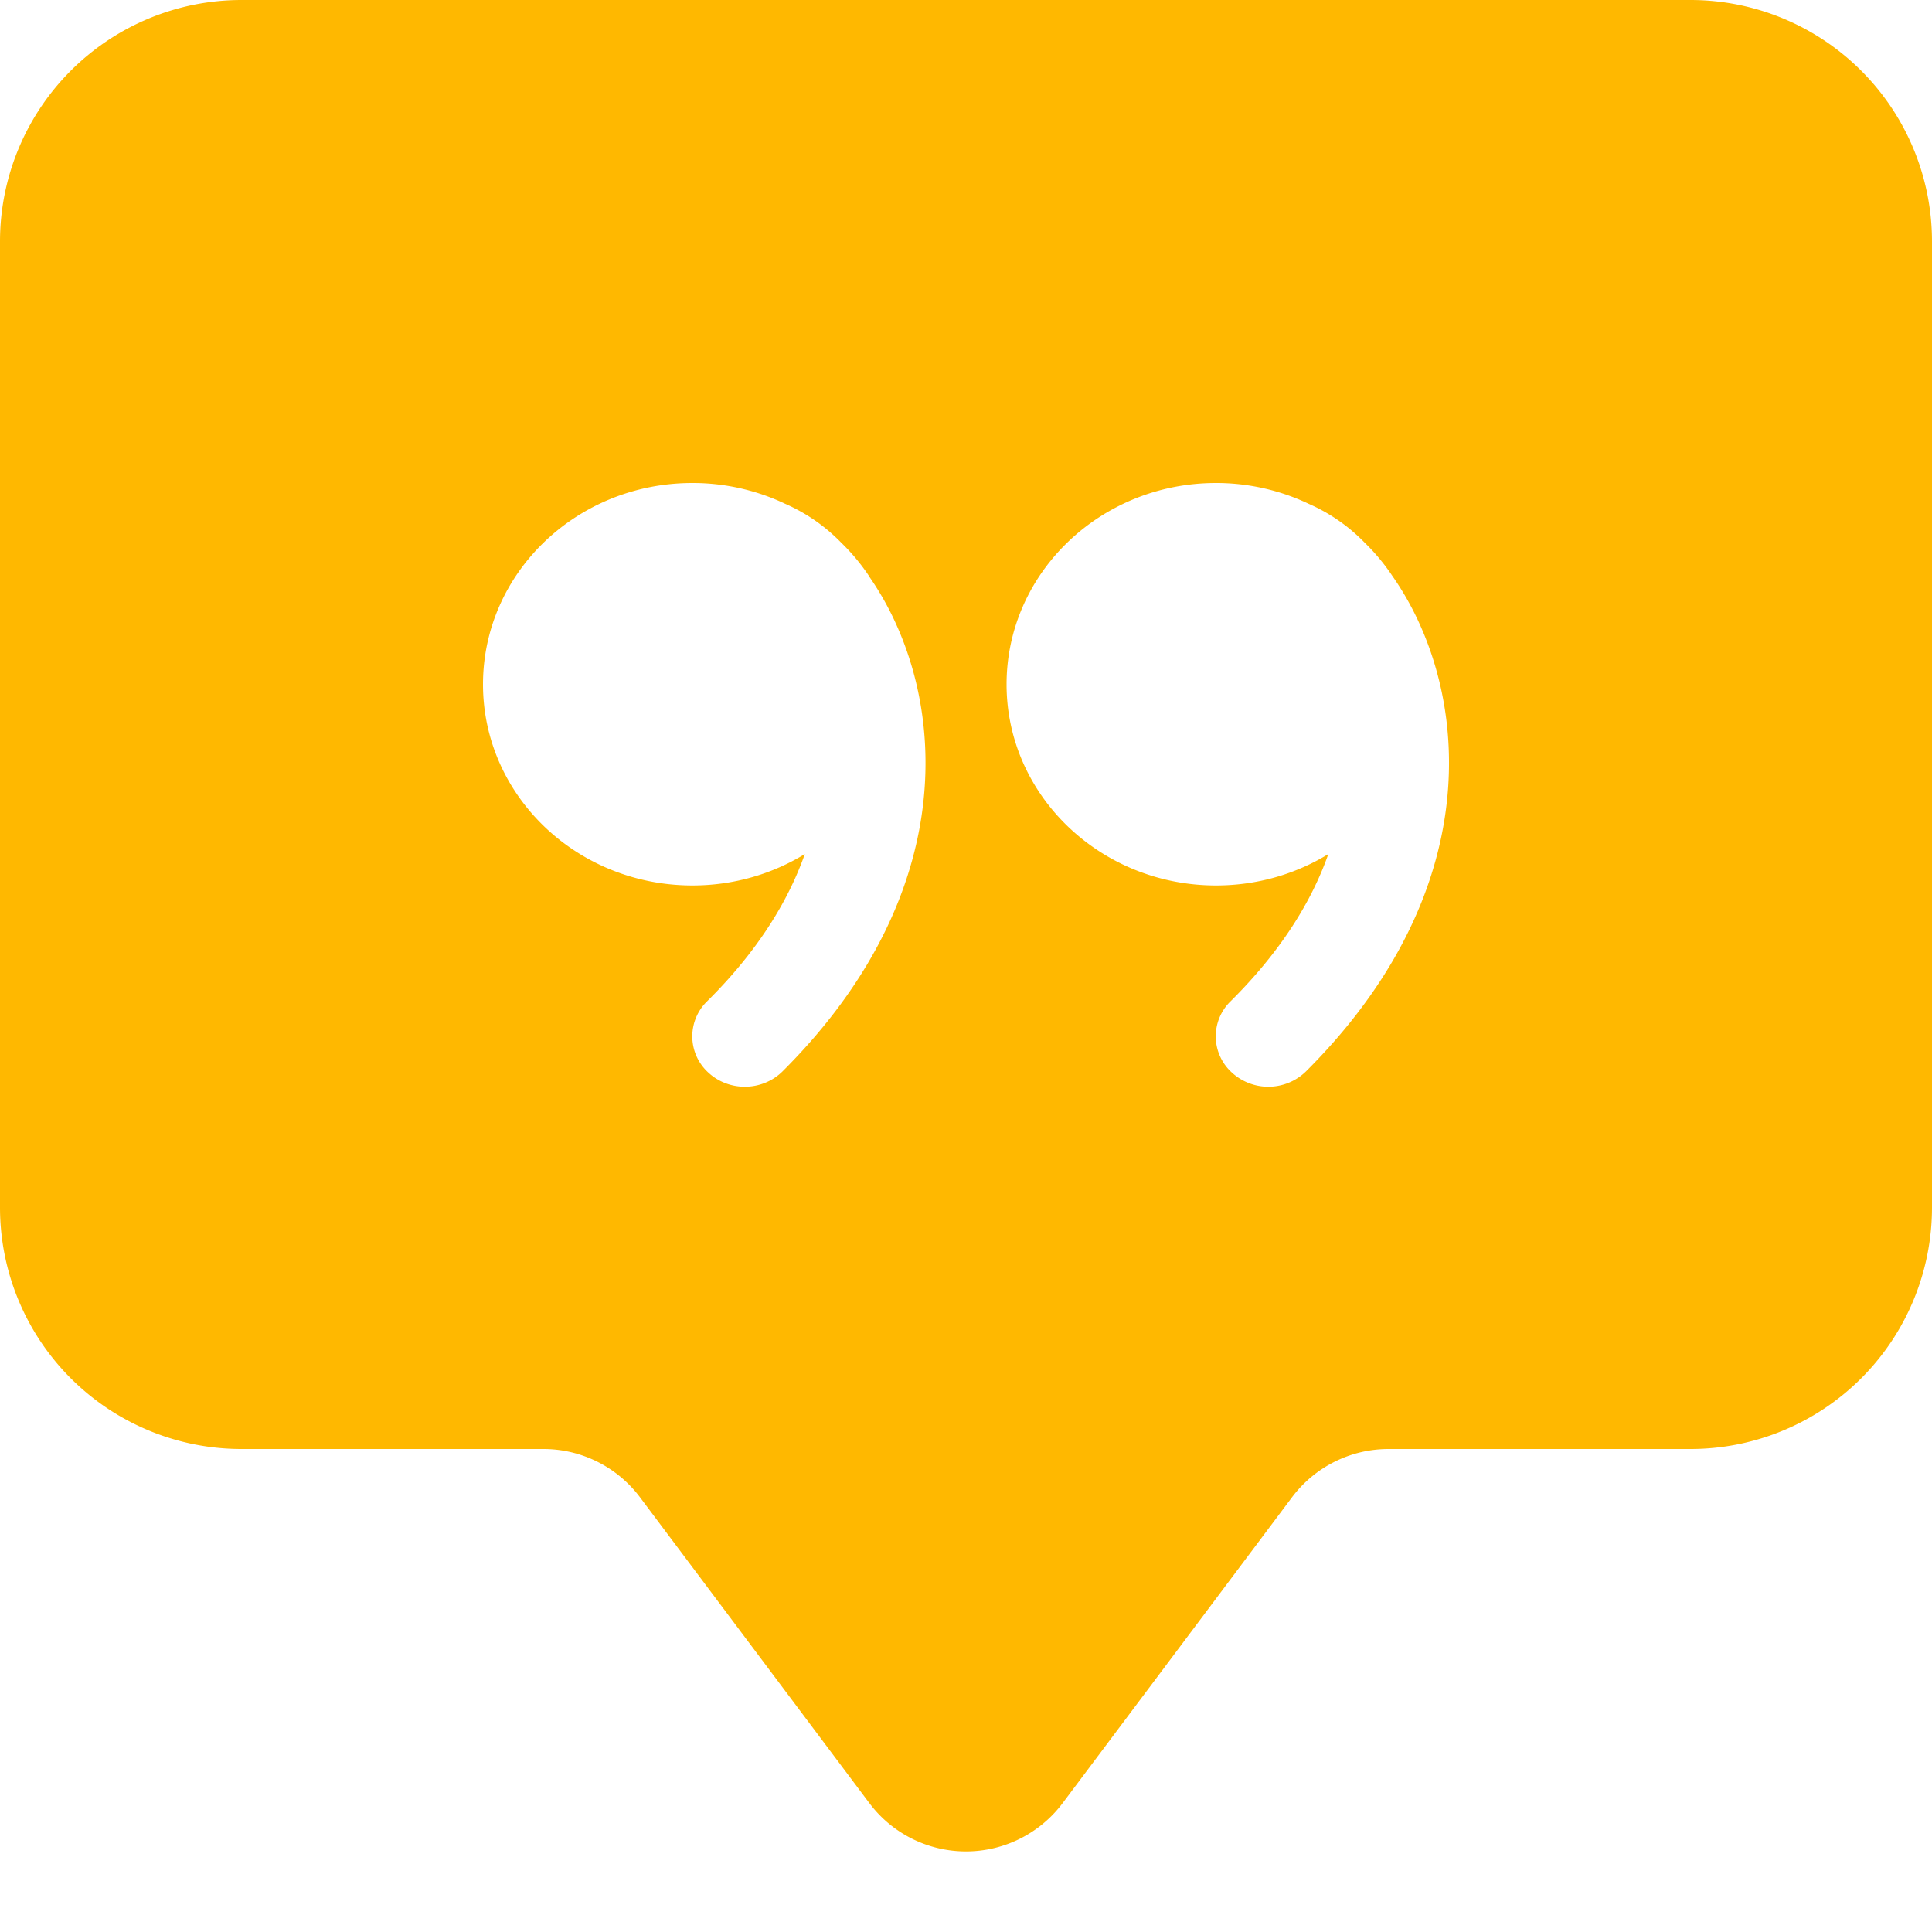 <svg width="19" height="19" viewBox="0 0 19 19" fill="none" xmlns="http://www.w3.org/2000/svg">
    <path d="M0 2.375A2.375 2.375 0 0 1 2.375 0h14.25A2.375 2.375 0 0 1 19 2.375v9.5a2.375 2.375 0 0 1-2.375 2.375h-2.969a1.187 1.187 0 0 0-.95.475l-2.256 3.008a1.188 1.188 0 0 1-1.9 0l-2.256-3.008a1.187 1.187 0 0 0-.95-.475H2.375A2.375 2.375 0 0 1 0 11.875v-9.5zM8.543 5.66a2.004 2.004 0 0 0-.27-.323 1.742 1.742 0 0 0-.557-.385l-.01-.005a2.12 2.12 0 0 0-.897-.197c-1.138 0-2.059.886-2.059 1.98 0 1.092.921 1.978 2.06 1.978.406 0 .785-.113 1.105-.309-.163.462-.463.955-.962 1.449a.481.481 0 0 0 .013.7c.205.19.53.185.729-.011 1.584-1.579 1.627-3.275 1.117-4.401a2.922 2.922 0 0 0-.27-.475V5.66zm4.52 2.74c-.162.461-.464.954-.962 1.448a.48.48 0 0 0 .014.7.53.53 0 0 0 .728-.011c1.584-1.579 1.627-3.275 1.118-4.401a2.923 2.923 0 0 0-.27-.475 2.004 2.004 0 0 0-.27-.324 1.741 1.741 0 0 0-.557-.385l-.01-.005a2.12 2.12 0 0 0-.896-.197c-1.136 0-2.059.886-2.059 1.98 0 1.092.923 1.978 2.06 1.978.406 0 .785-.113 1.105-.309h-.002z" fill="#FFB800"/>
</svg>
